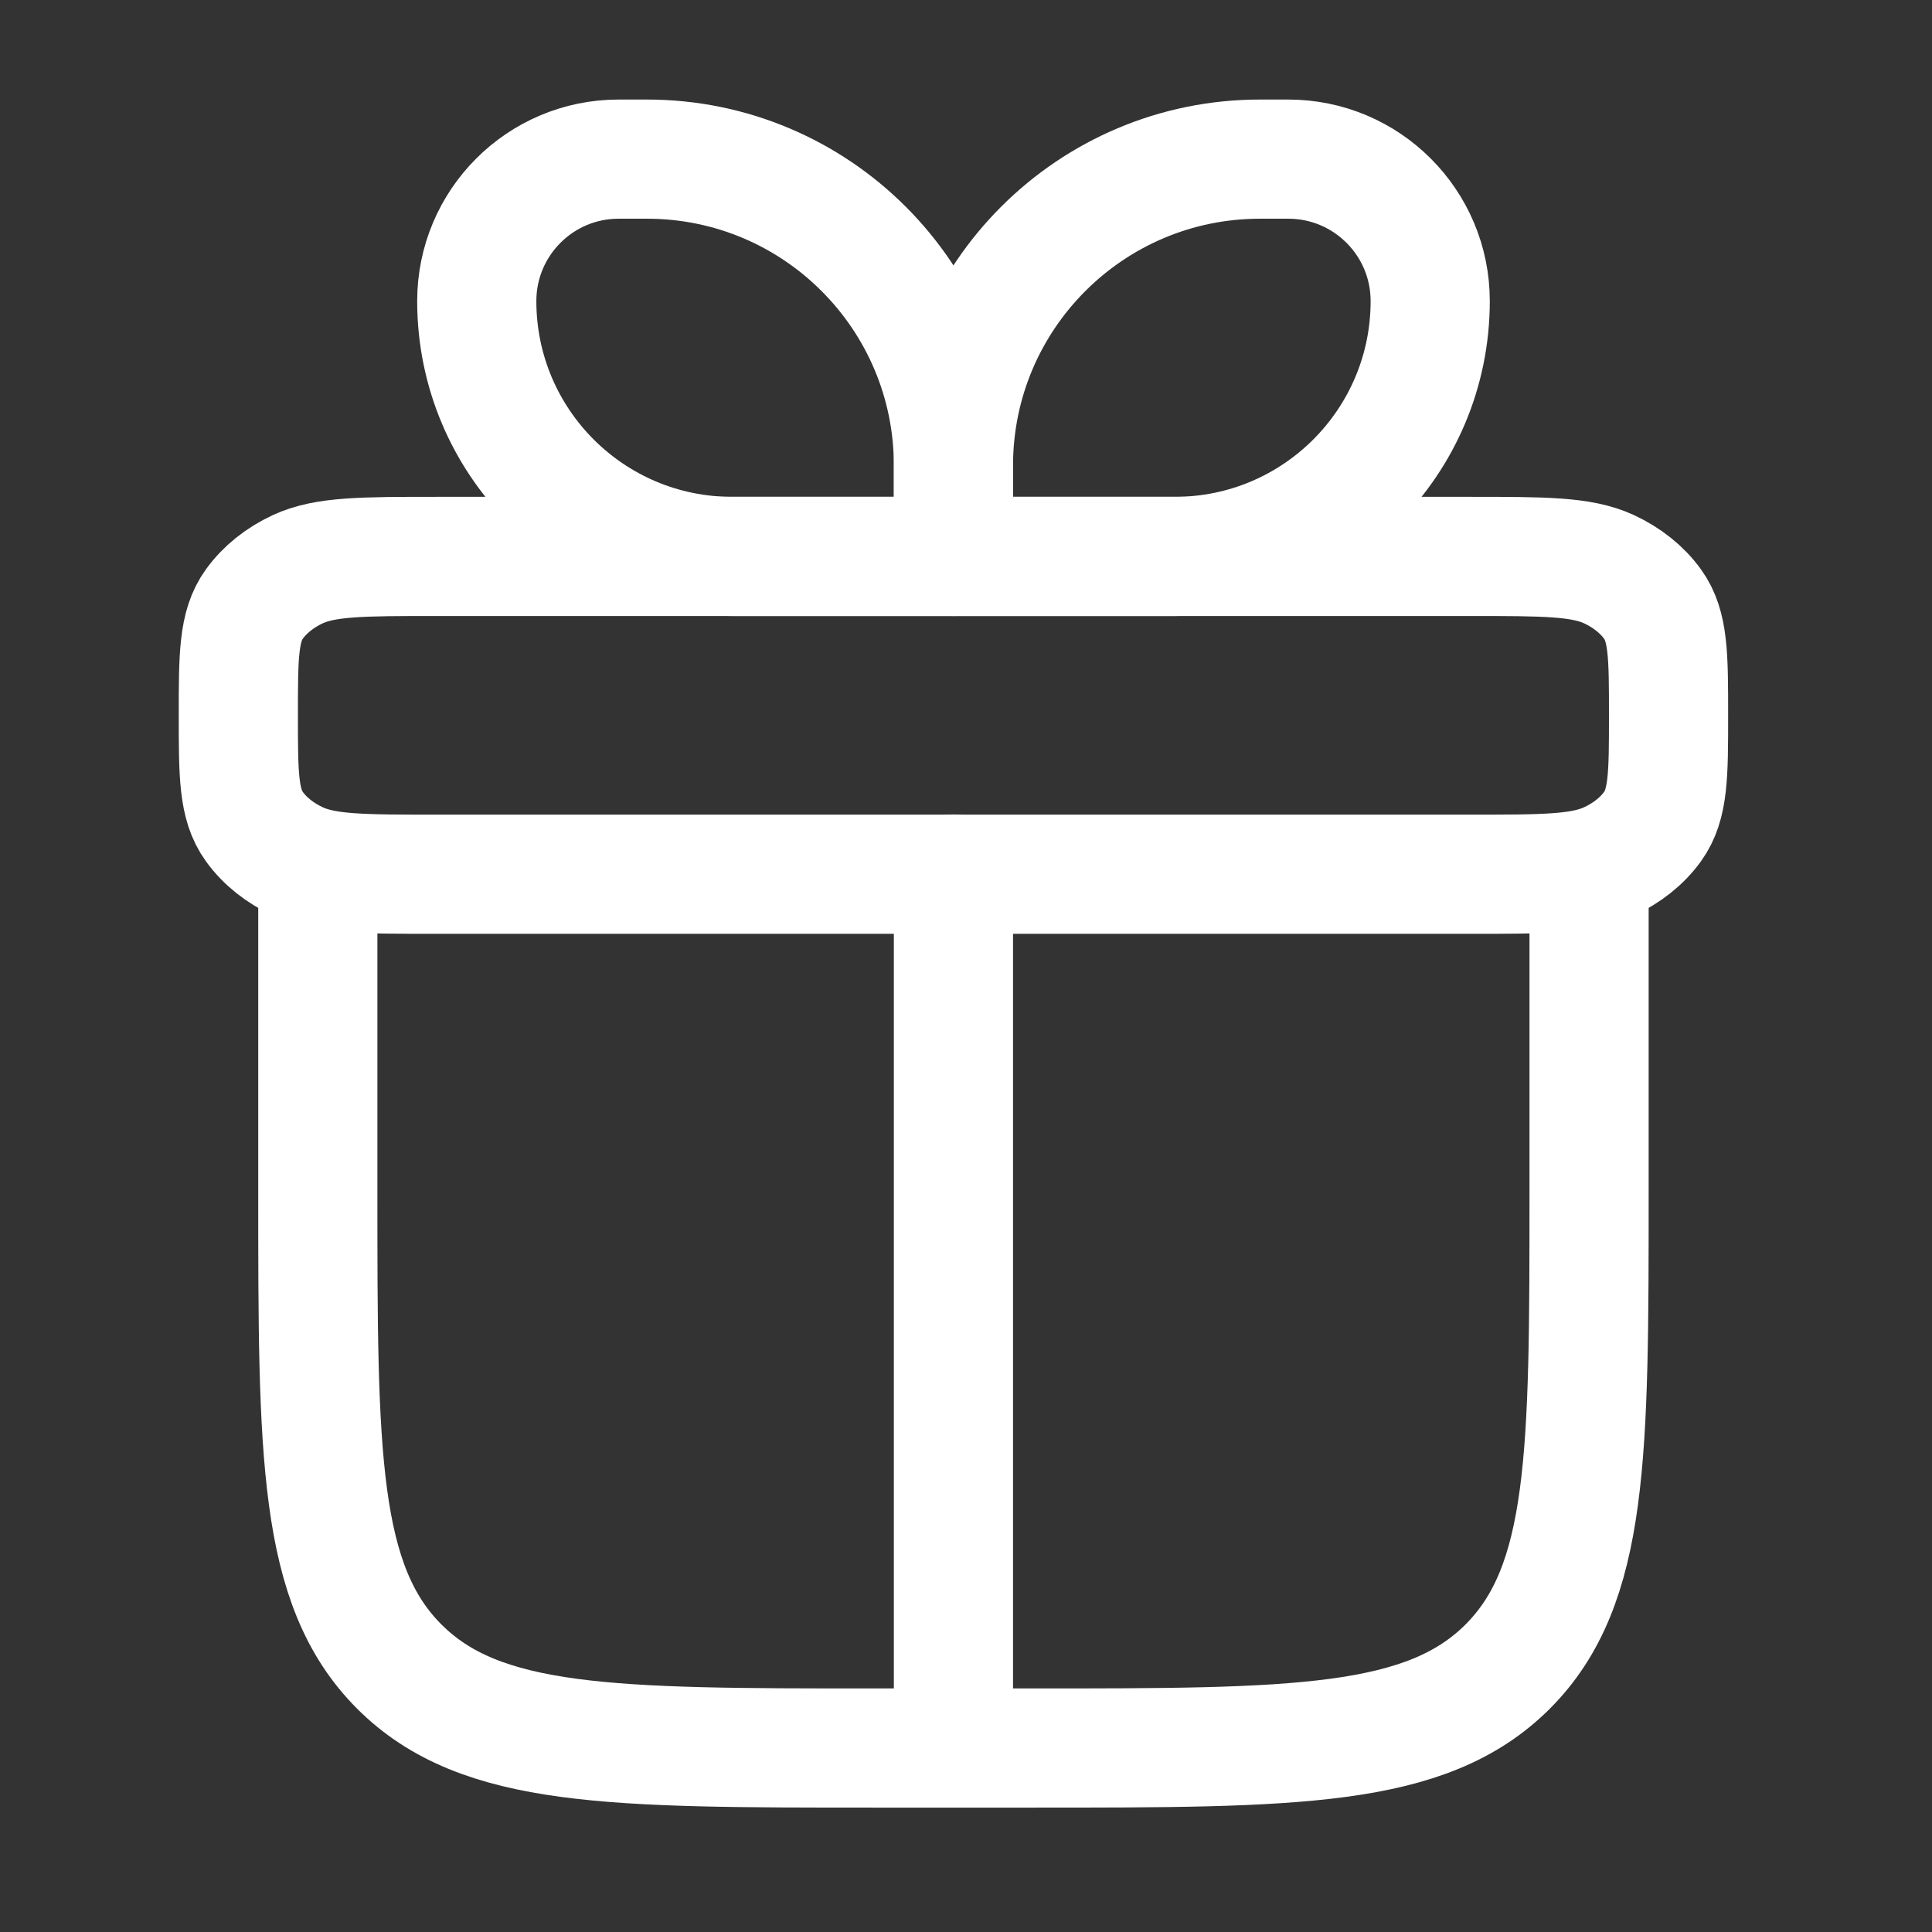 <svg width="22" height="22" viewBox="0 0 22 22" fill="none" xmlns="http://www.w3.org/2000/svg">
<rect x="0" y="0" width="22" height="22" fill="#333333" stroke="none"/>
<path d="M3.619 9.953V13.572C3.619 16.558 3.619 18.05 4.547 18.978C5.474 19.905 6.967 19.905 9.952 19.905H11.762C14.748 19.905 16.24 19.905 17.168 18.978C18.095 18.05 18.095 16.558 18.095 13.572V9.953" stroke="white" stroke-width="1.357" stroke-linecap="round" stroke-linejoin="round"/>
<path d="M2.714 8.145C2.714 7.469 2.714 7.131 2.896 6.879C3.015 6.714 3.186 6.577 3.392 6.481C3.707 6.336 4.13 6.336 4.976 6.336H16.738C17.583 6.336 18.006 6.336 18.321 6.481C18.527 6.577 18.699 6.714 18.818 6.879C19 7.131 19 7.469 19 8.145C19 8.822 19 9.16 18.818 9.412C18.699 9.577 18.527 9.714 18.321 9.809C18.006 9.955 17.583 9.955 16.738 9.955H4.976C4.13 9.955 3.707 9.955 3.392 9.809C3.186 9.714 3.015 9.577 2.896 9.412C2.714 9.16 2.714 8.822 2.714 8.145Z" stroke="white" stroke-width="1.357" stroke-linejoin="round"/>
<path d="M5.429 3.428C5.429 2.536 6.152 1.812 7.044 1.812H7.367C9.295 1.812 10.857 3.375 10.857 5.302V6.336H8.337C6.731 6.336 5.429 5.034 5.429 3.428Z" stroke="white" stroke-width="1.357" stroke-linejoin="round"/>
<path d="M16.286 3.428C16.286 2.536 15.563 1.812 14.67 1.812H14.347C12.42 1.812 10.857 3.375 10.857 5.302V6.336H13.378C14.984 6.336 16.286 5.034 16.286 3.428Z" stroke="white" stroke-width="1.357" stroke-linejoin="round"/>
<path d="M10.857 9.953V19.905" stroke="white" stroke-width="1.357" stroke-linecap="round" stroke-linejoin="round"/>
</svg>
